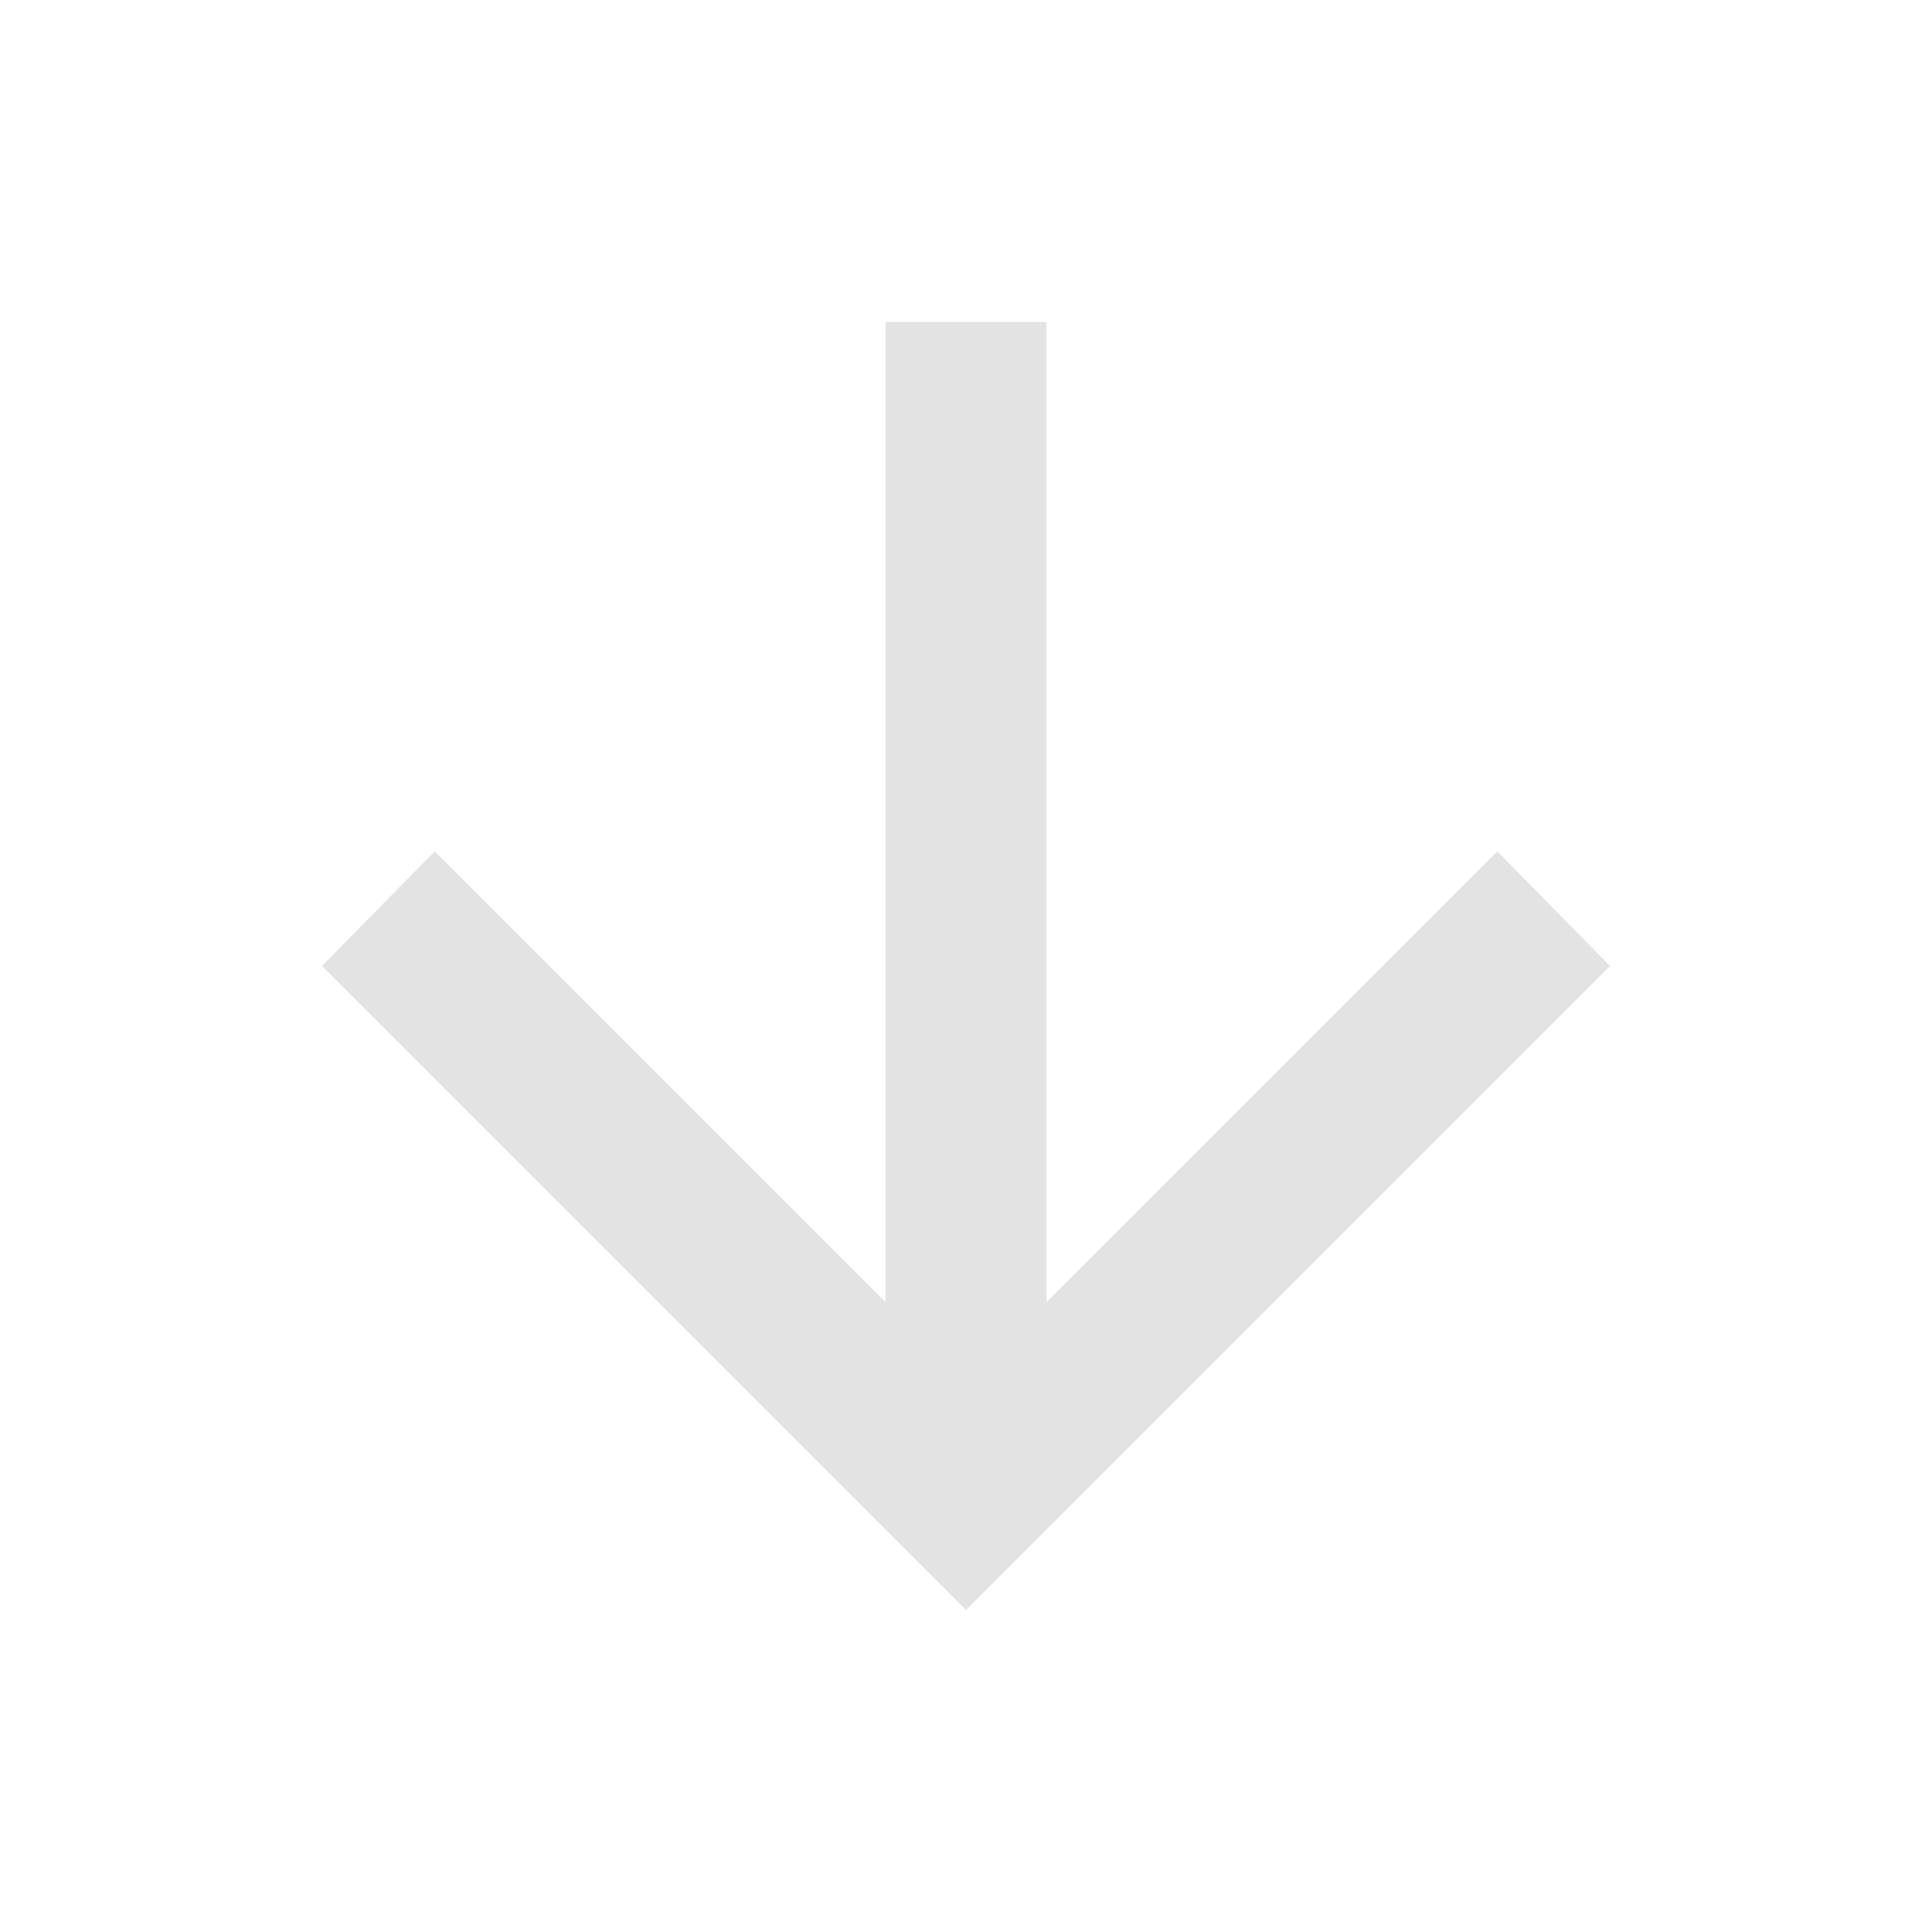 <?xml version="1.0" encoding="UTF-8"?>
<svg xmlns="http://www.w3.org/2000/svg" height="24px" viewBox="0 -960 960 960" width="24px" fill="#e3e3e3">
  <path d="M440-800v487L216-537l-56 57 320 320 320-320-56-57-224 224v-487h-80Z"></path>
</svg>
